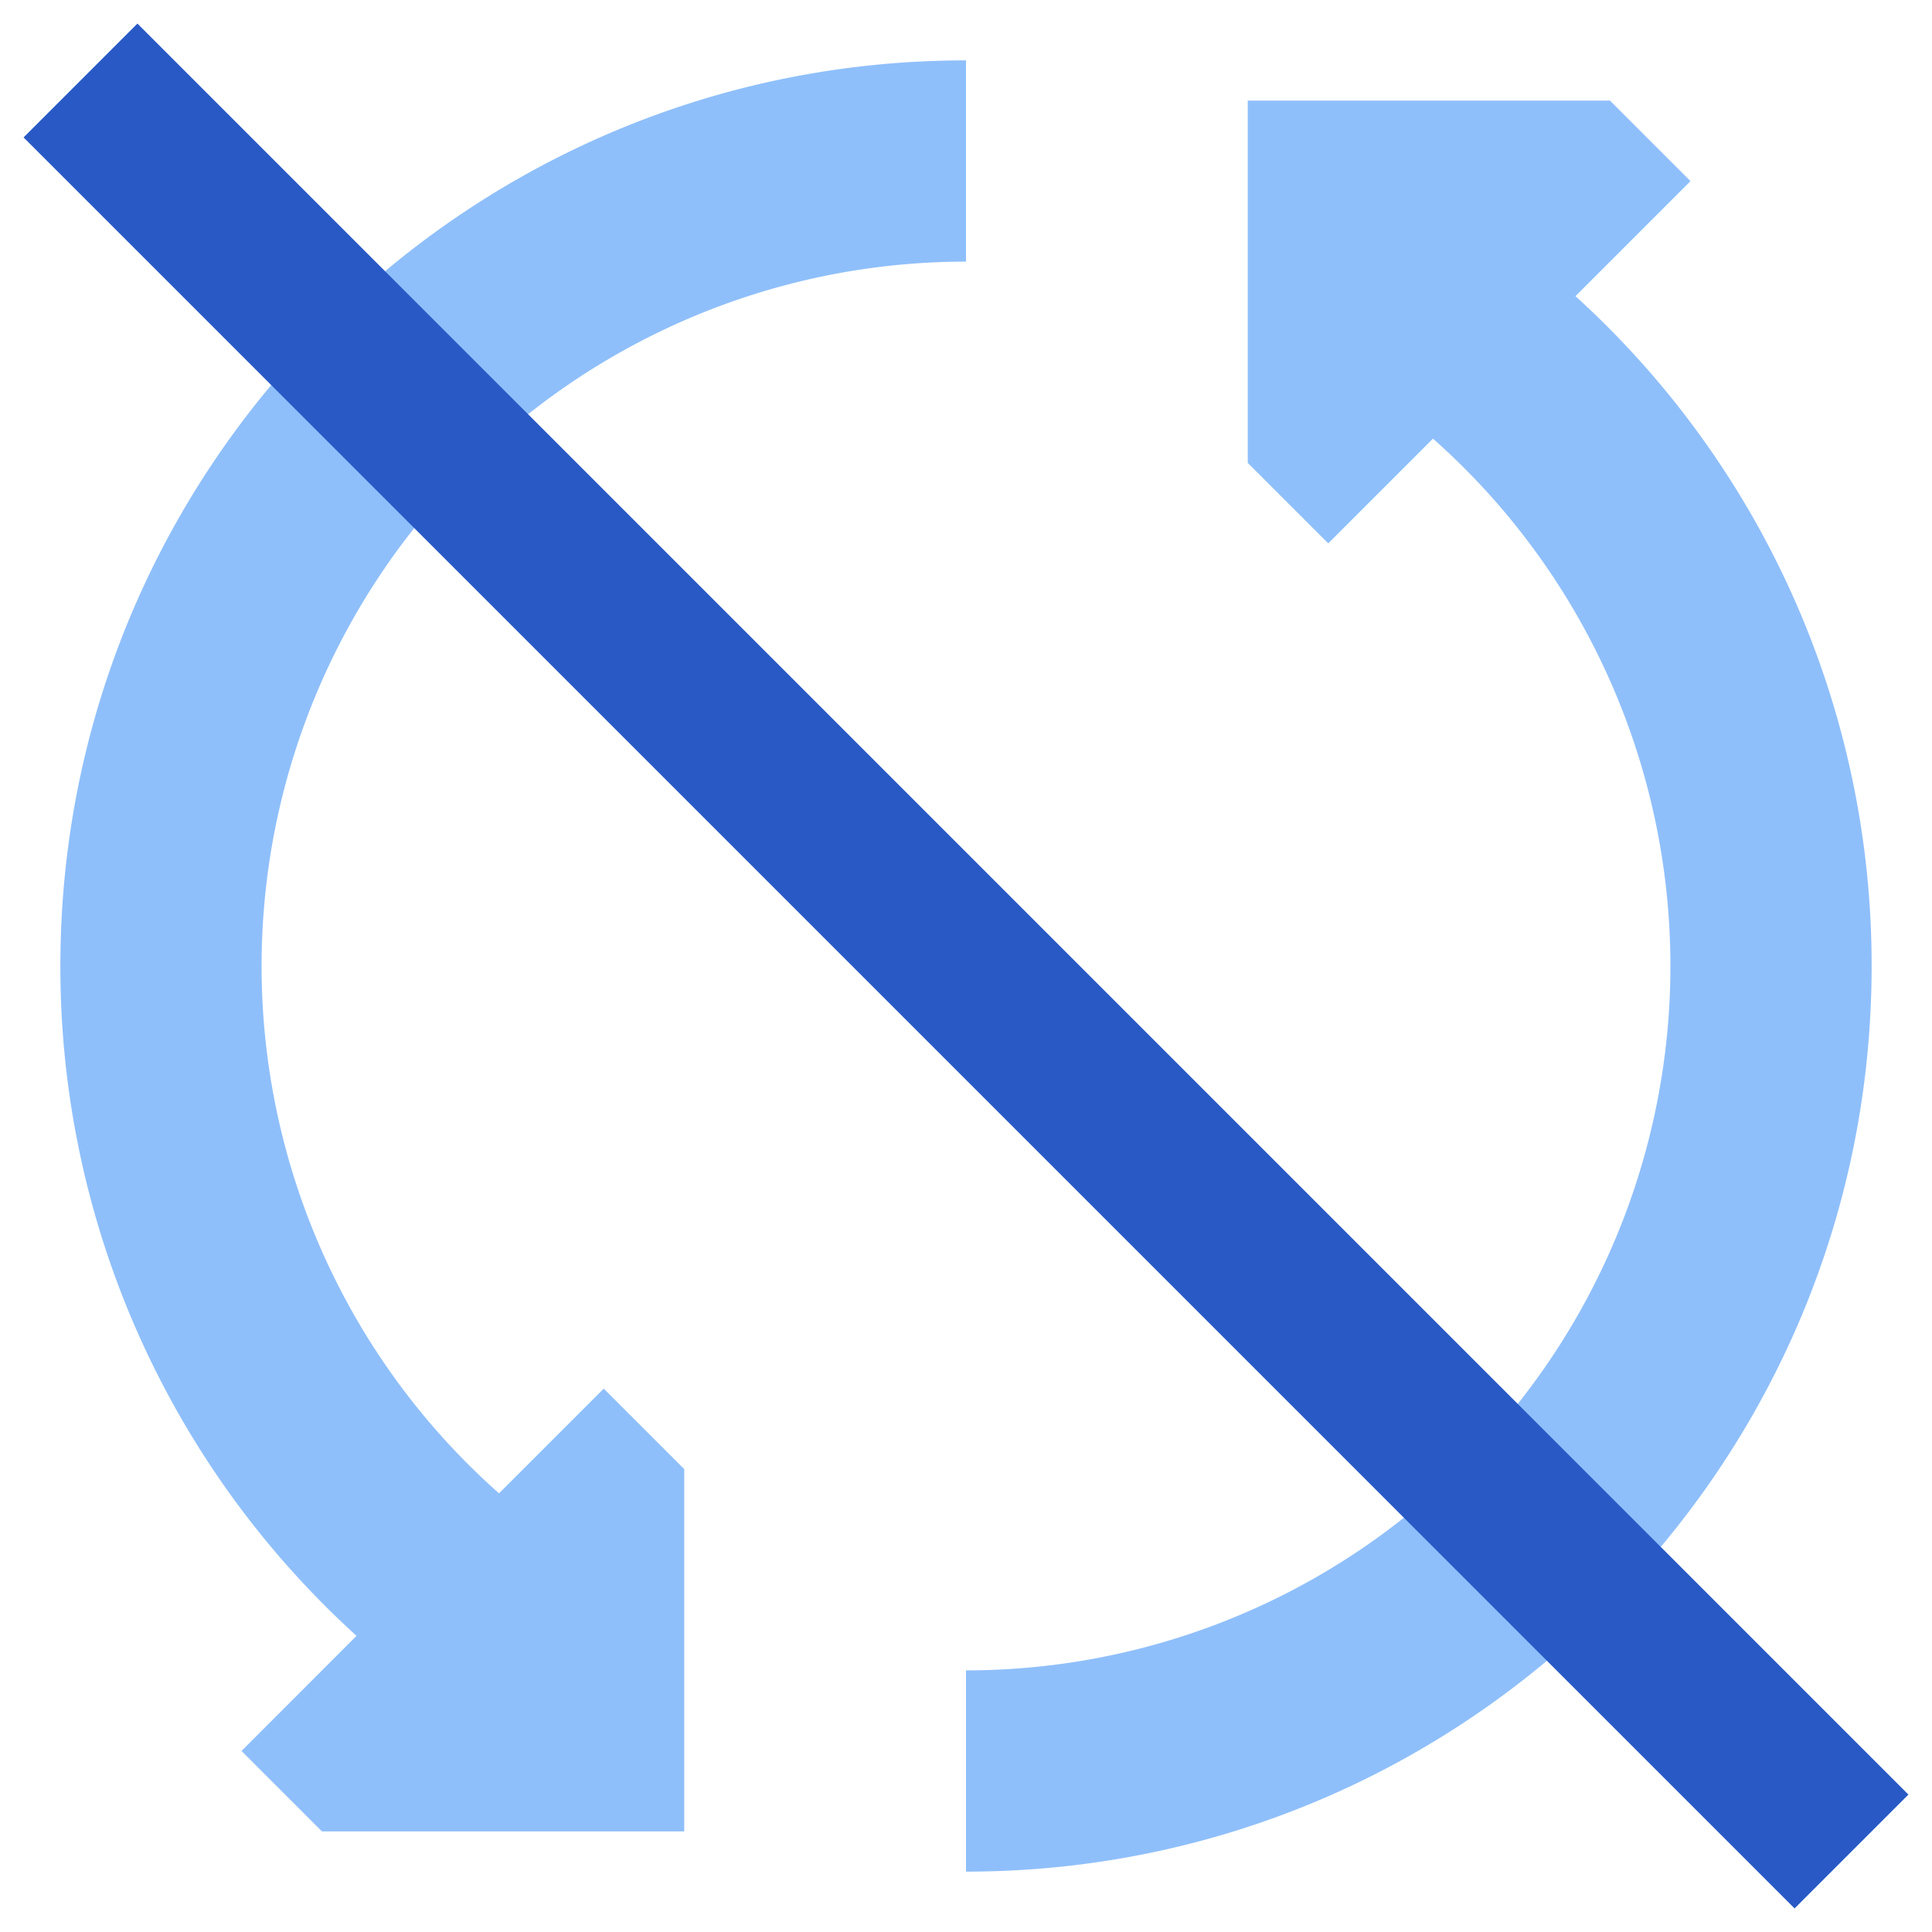<svg xmlns="http://www.w3.org/2000/svg" fill="none" viewBox="0 0 24 24" id="Synchronize-Disable--Streamline-Sharp">
  <desc>
    Synchronize Disable Streamline Icon: https://streamlinehq.com
  </desc>
  <g id="synchronize-disable--arrows-loading-load-sync-synchronize-arrow-reload">
    <path id="Union" fill="#8fbffa" fill-rule="evenodd" d="M17.801 5.449A8.75 8.75 0 0 1 12 20.75l0 2.5c6.213 0 11.25 -5.037 11.25 -11.25a11.22 11.22 0 0 0 -3.679 -8.321L21 2.25l-1 -1 -4.5 0 0 2.726 0 0.002 0 1.772 1 1 1.301 -1.301ZM4 22.75l4.5 0 0 -2.726 0 -0.001 0 -1.773 -1 -1 -1.301 1.301A8.75 8.75 0 0 1 12 3.25l0 -2.5C5.787 0.75 0.75 5.787 0.75 12a11.22 11.22 0 0 0 3.679 8.321L3 21.751l1 1Z" clip-rule="evenodd" stroke-width="1"></path>
    <path id="Vector 2804 (Stroke)" fill="#2859c5" fill-rule="evenodd" d="m22.293 23.707 -22 -22L1.707 0.293l22 22 -1.414 1.414Z" clip-rule="evenodd" stroke-width="1"></path>
  </g>
</svg>